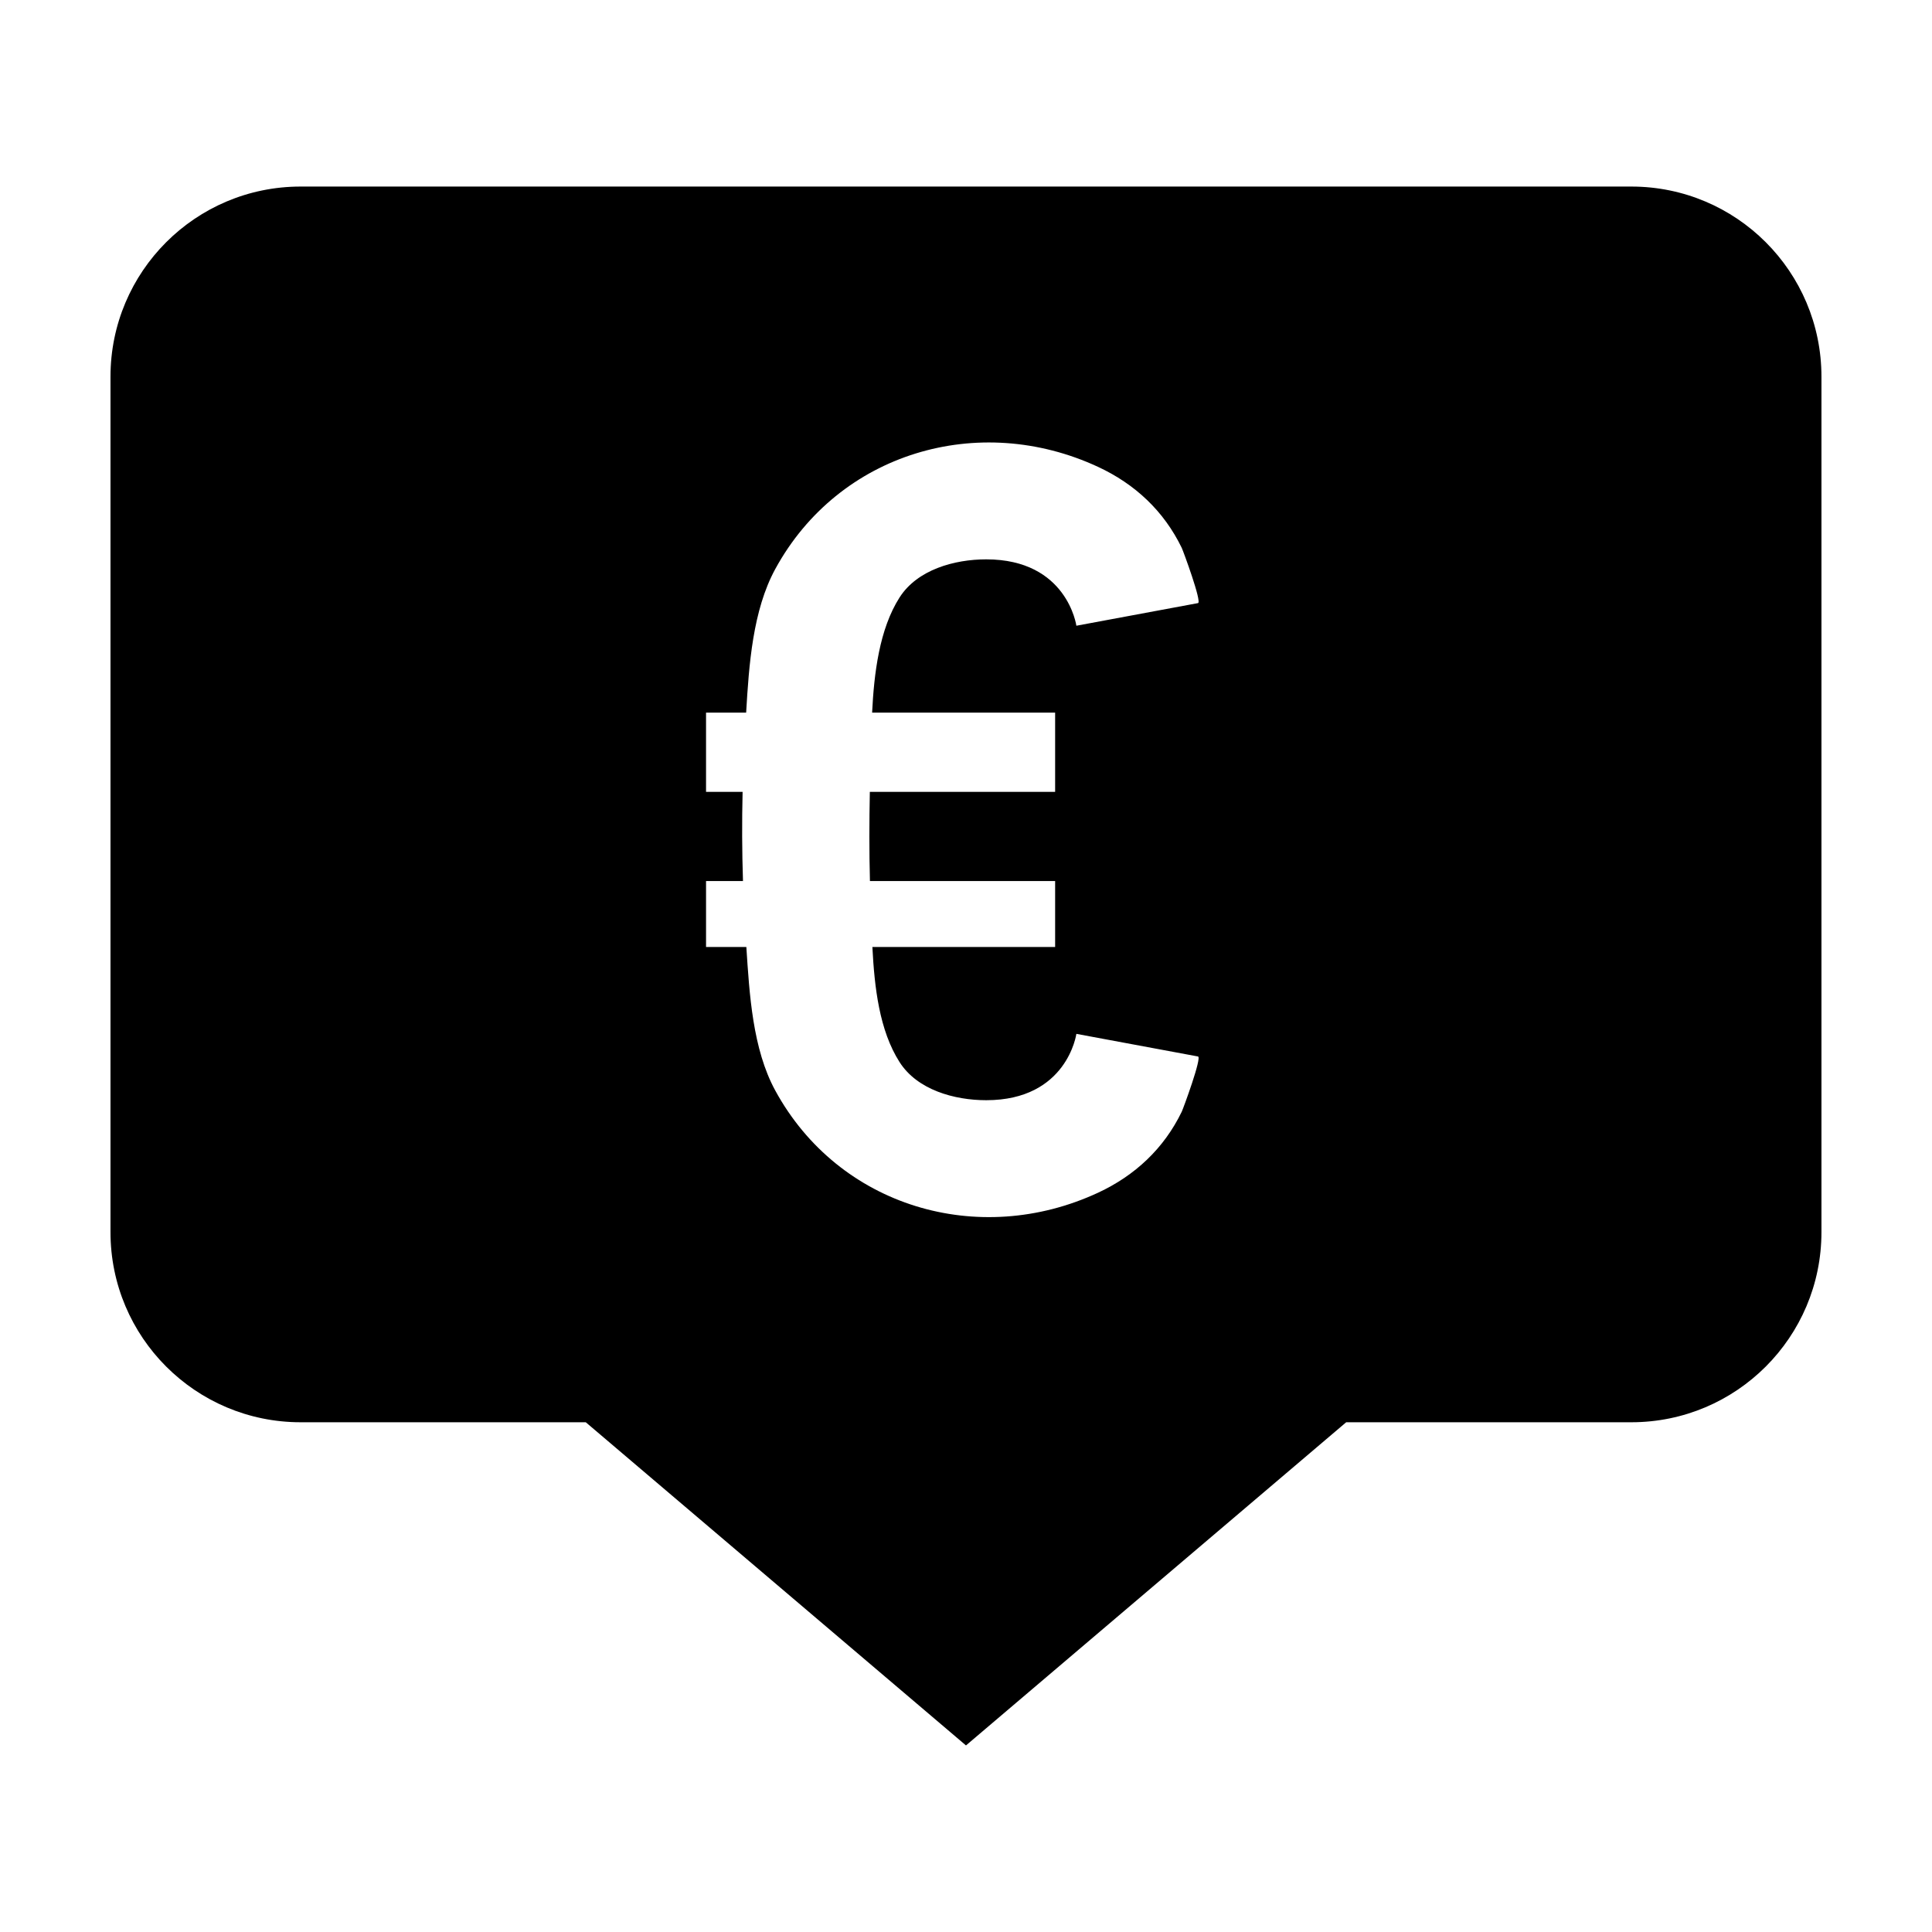 <?xml version="1.0" encoding="UTF-8"?>
<!-- Uploaded to: SVG Repo, www.svgrepo.com, Generator: SVG Repo Mixer Tools -->
<svg fill="#000000" width="800px" height="800px" version="1.1" viewBox="144 144 512 512" xmlns="http://www.w3.org/2000/svg">
 <path d="m423.62 332.85v20.996h-49.105c-0.156 7.883-0.18 15.762 0.027 23.637h49.078v17.477h-48.43c0.547 10.664 1.824 22.09 7.211 30.52 4.688 7.34 14.488 10.086 22.961 10.086 21.469 0 23.887-17.582 23.887-17.582s32.164 5.981 32.234 5.996c1.109 0.199-3.941 13.875-4.309 14.637-4.731 9.762-12.387 16.91-22.156 21.457-31.688 14.73-68.75 3.762-85.562-27.062-6.012-11.016-6.852-25.566-7.668-38.051h-10.68v-17.477h9.789c-0.258-7.875-0.289-15.754-0.102-23.637h-9.688v-20.996h10.629c0.742-12.684 1.746-27.105 7.719-38.055 16.812-30.82 53.875-41.789 85.562-27.059 9.77 4.539 17.426 11.695 22.156 21.457 0.367 0.758 5.418 14.43 4.309 14.637-0.07 0.016-32.234 5.996-32.234 5.996s-2.418-17.59-23.887-17.59c-8.473 0-18.273 2.75-22.961 10.09-5.383 8.426-6.773 20.195-7.281 30.523zm152.71-139.41h-352.67c-27.824 0-50.379 22.555-50.379 50.379v226.71c0 27.824 22.555 50.383 50.379 50.383h75.574l100.76 85.645 100.76-85.645h75.57c27.824 0 50.379-22.559 50.379-50.383v-226.71c0-27.824-22.555-50.379-50.379-50.379z" fill-rule="evenodd"/>
</svg>